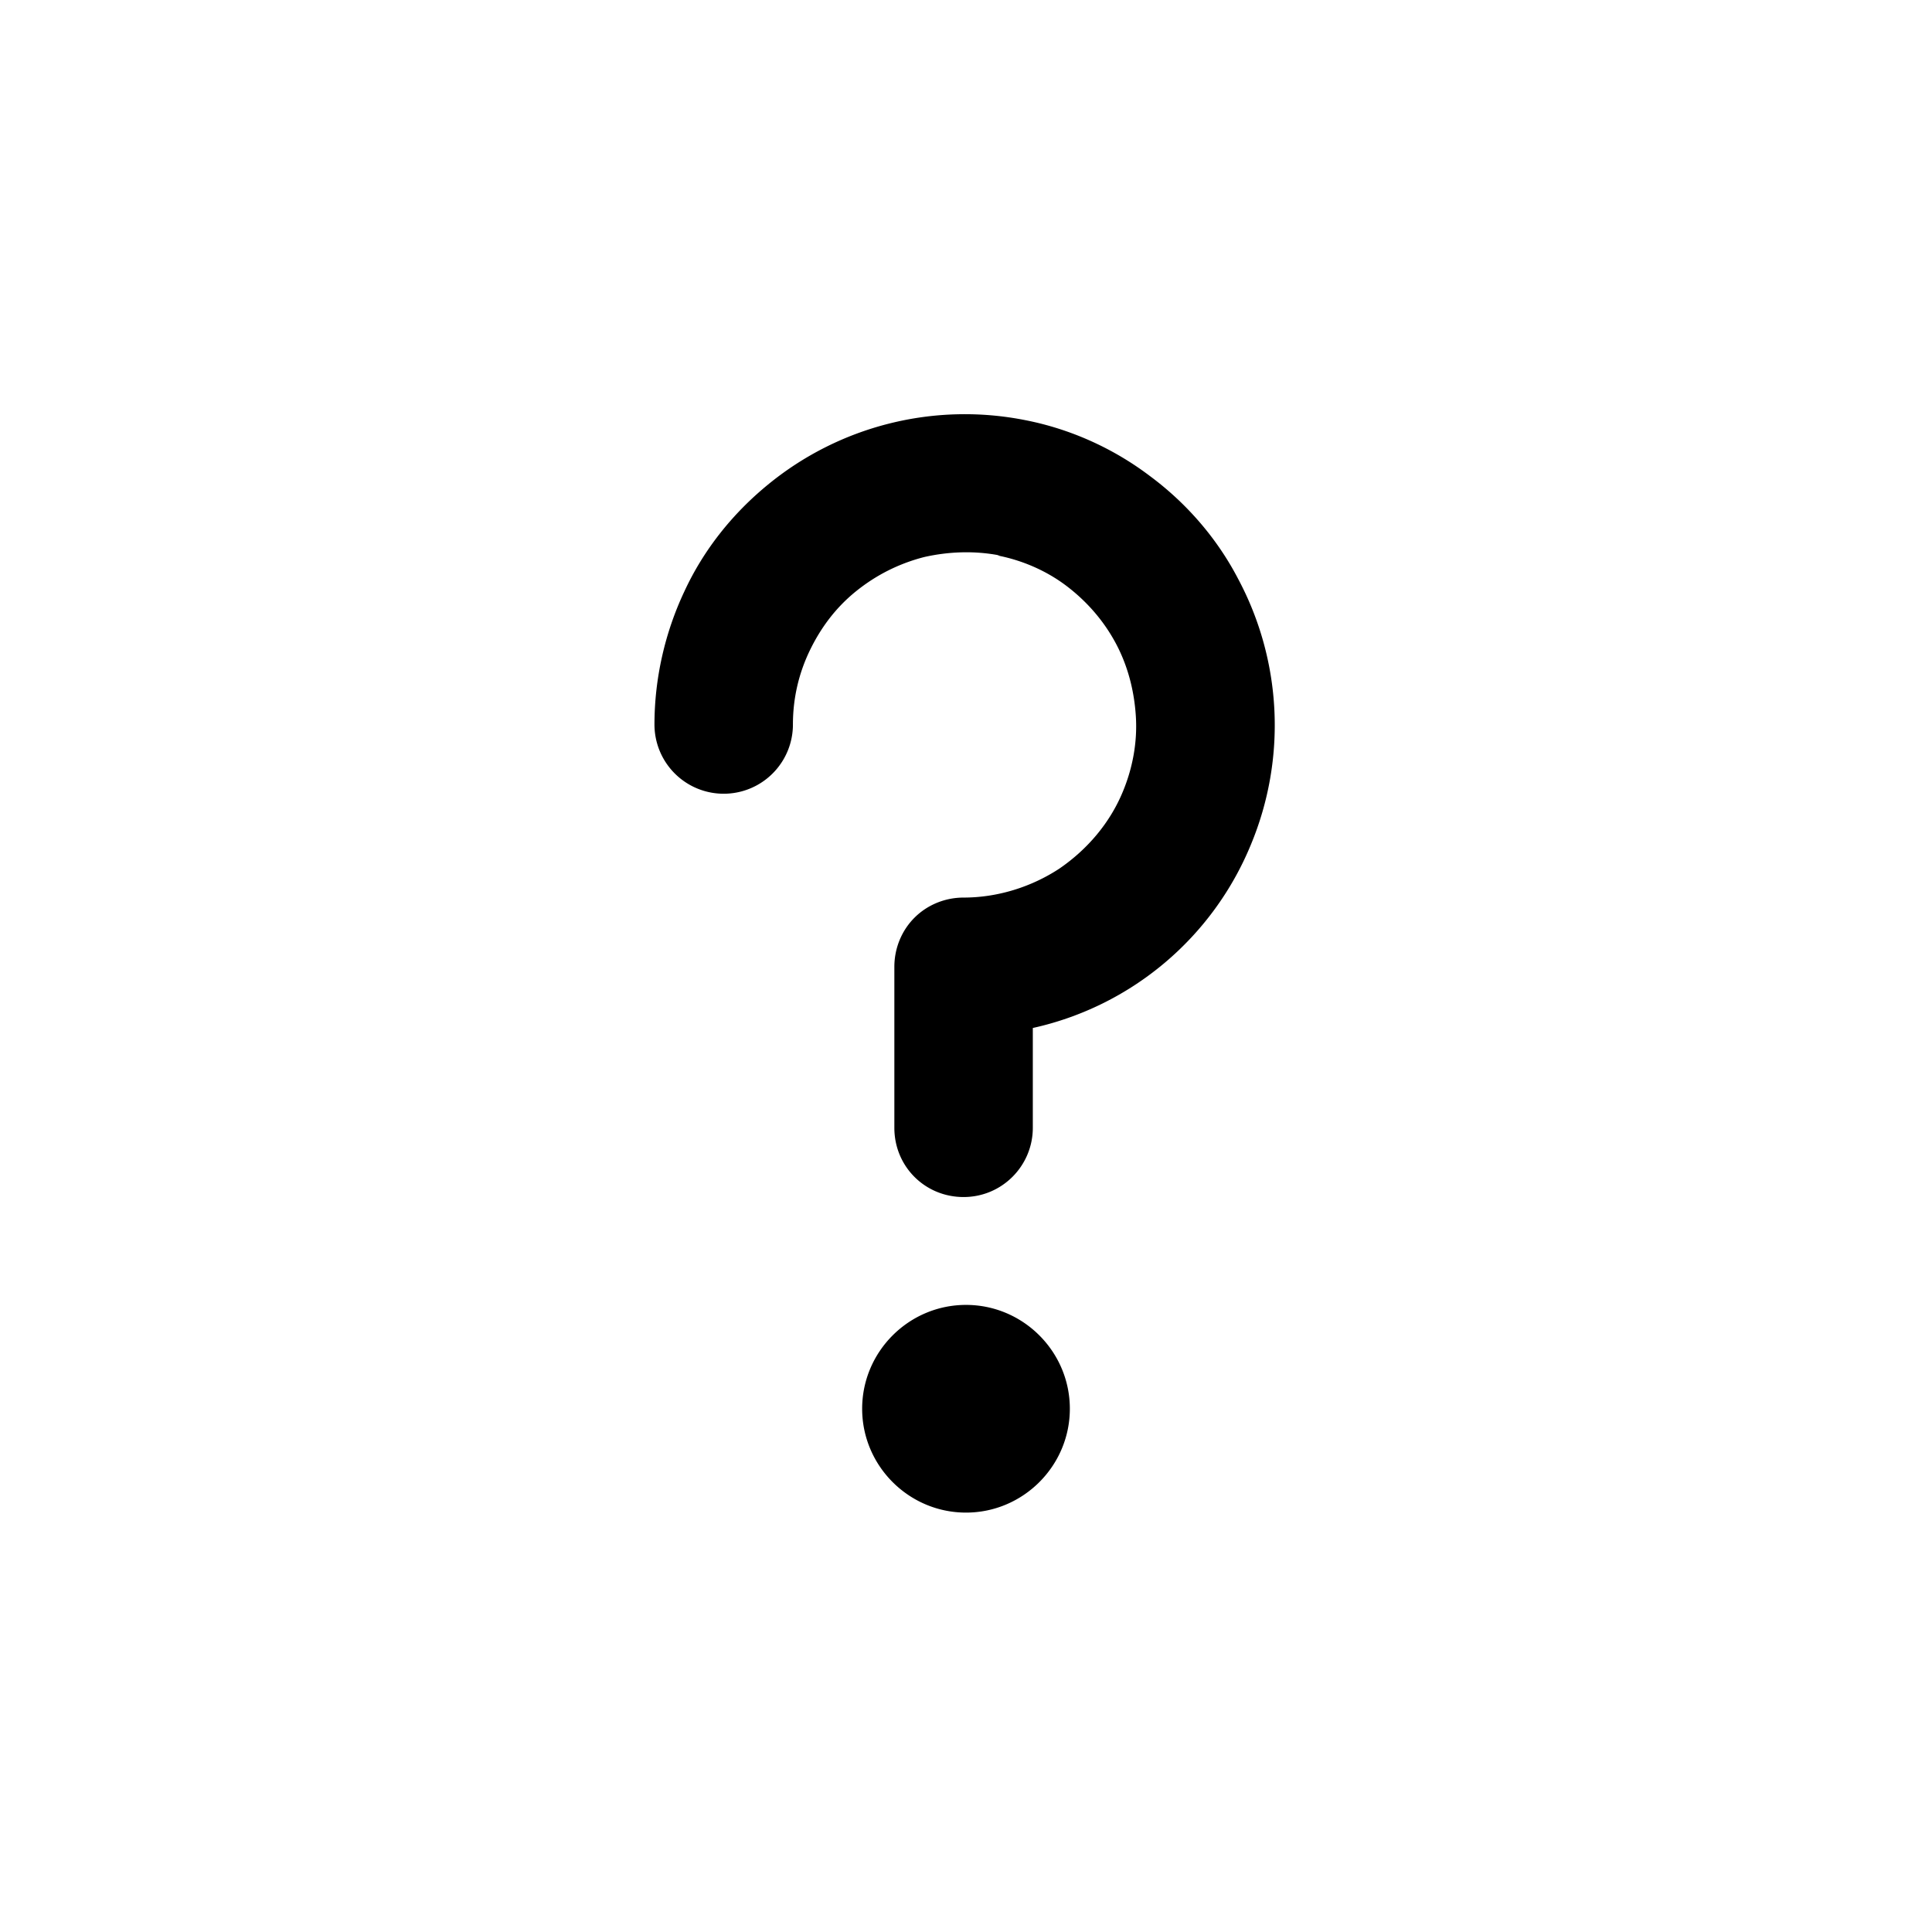 <svg width="24" height="24" viewBox="0 0 24 24" xmlns="http://www.w3.org/2000/svg">
<path d="M12.42 6.9c-.31-.06-.63-.05-.94.02-.31.08-.59.22-.84.42-.25.2-.44.45-.58.74-.14.29-.21.6-.21.92a.86.86 0 1 1-1.72 0c0-.57.13-1.14.37-1.65.24-.52.6-.97 1.04-1.33a3.855 3.855 0 0 1 3.2-.8c.56.11 1.09.35 1.54.69.46.34.84.78 1.1 1.28a3.86 3.86 0 0 1 .16 3.3 3.82 3.82 0 0 1-2.71 2.28v1.24c0 .47-.38.86-.86.86s-.86-.38-.86-.86v-2c0-.23.09-.45.25-.61.16-.16.38-.25.61-.25.42 0 .84-.13 1.19-.36.35-.24.63-.57.79-.96.12-.29.18-.61.16-.93-.02-.32-.1-.63-.25-.91s-.36-.52-.61-.71c-.25-.19-.55-.32-.86-.38ZM12 16.21c-.71 0-1.29.58-1.29 1.29s.58 1.29 1.29 1.29 1.29-.58 1.29-1.29-.58-1.29-1.29-1.29Z"/>
</svg>
